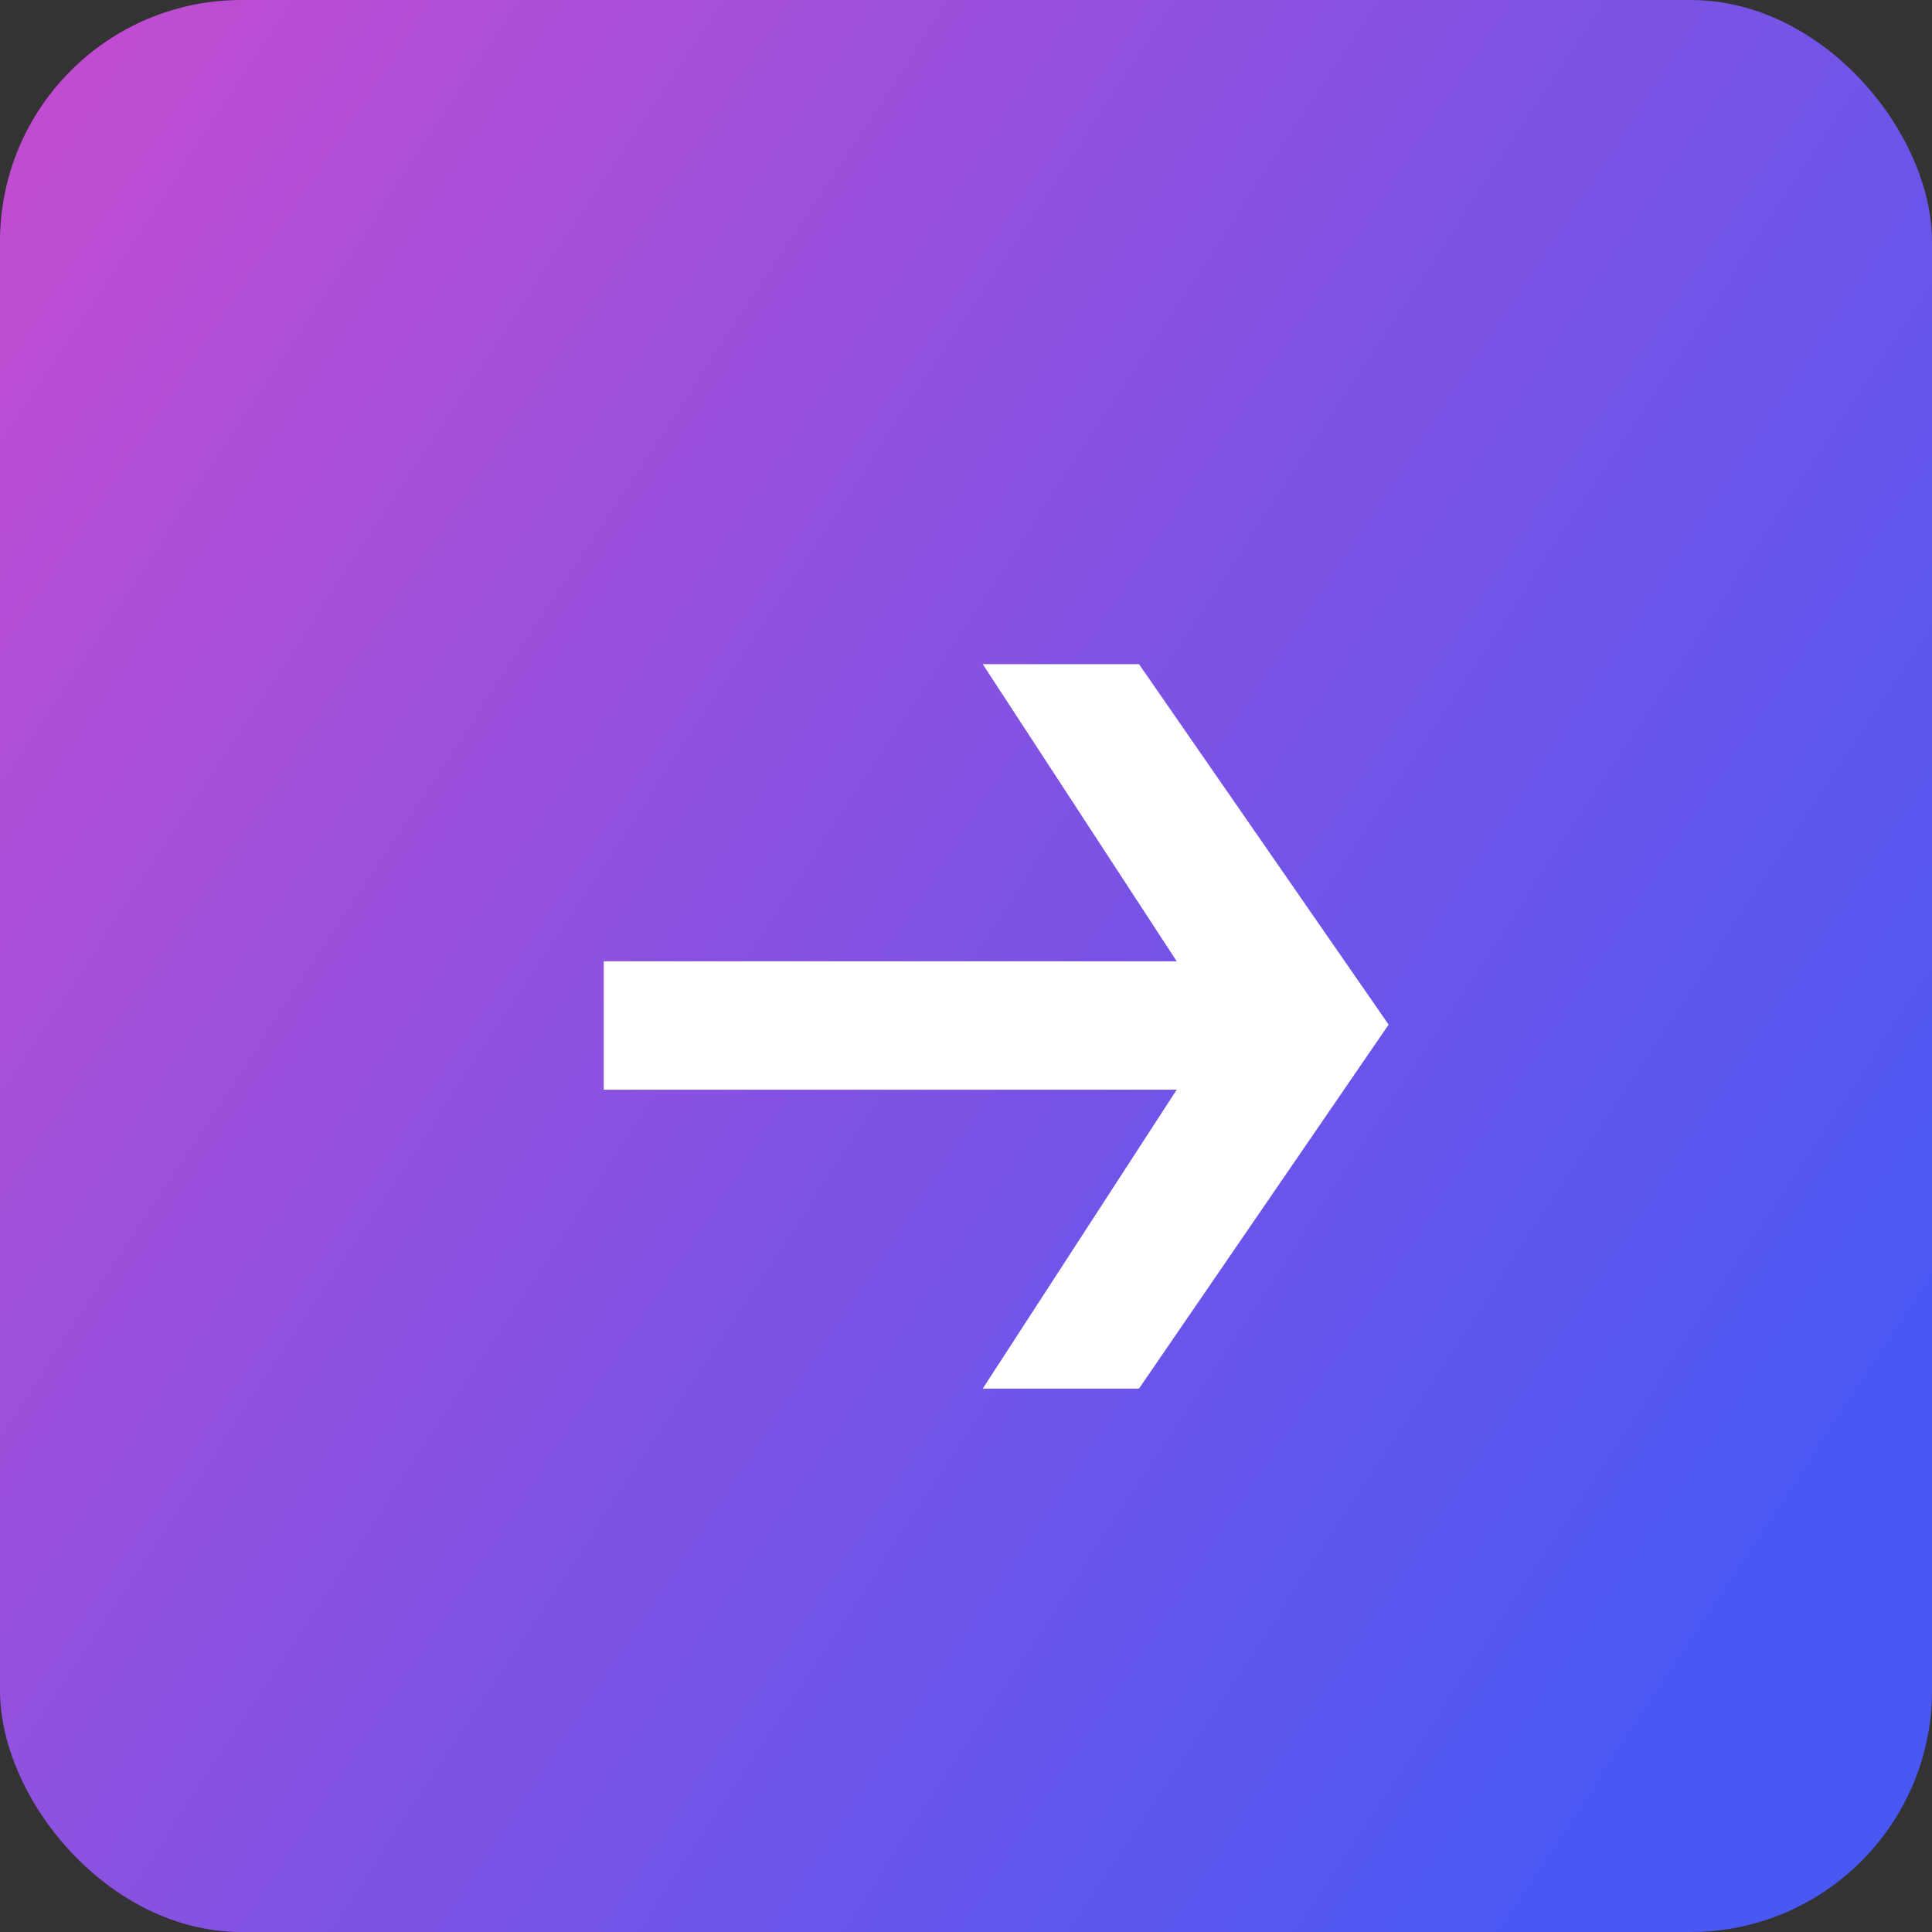<svg width="32" height="32" viewBox="0 0 32 32" fill="none" xmlns="http://www.w3.org/2000/svg">
<rect x="0" y="0" width="32" height="32" fill="#333333" stroke="none"/>
<rect width="32" height="32" rx="4" fill="url(#paint0_linear_182_487)"/>
<path d="M23 16.971L18.865 23H16.277L19.49 18.049H10V15.922H19.49L16.277 11H18.865L23 16.971Z" fill="white"/>
<defs>
<linearGradient id="paint0_linear_182_487" x1="-14.189" y1="-10.98" x2="33.122" y2="20.262" gradientUnits="userSpaceOnUse">
<stop stop-color="#FF46C0"/>
<stop offset="1" stop-color="#4958F3"/>
</linearGradient>
</defs>
</svg>
